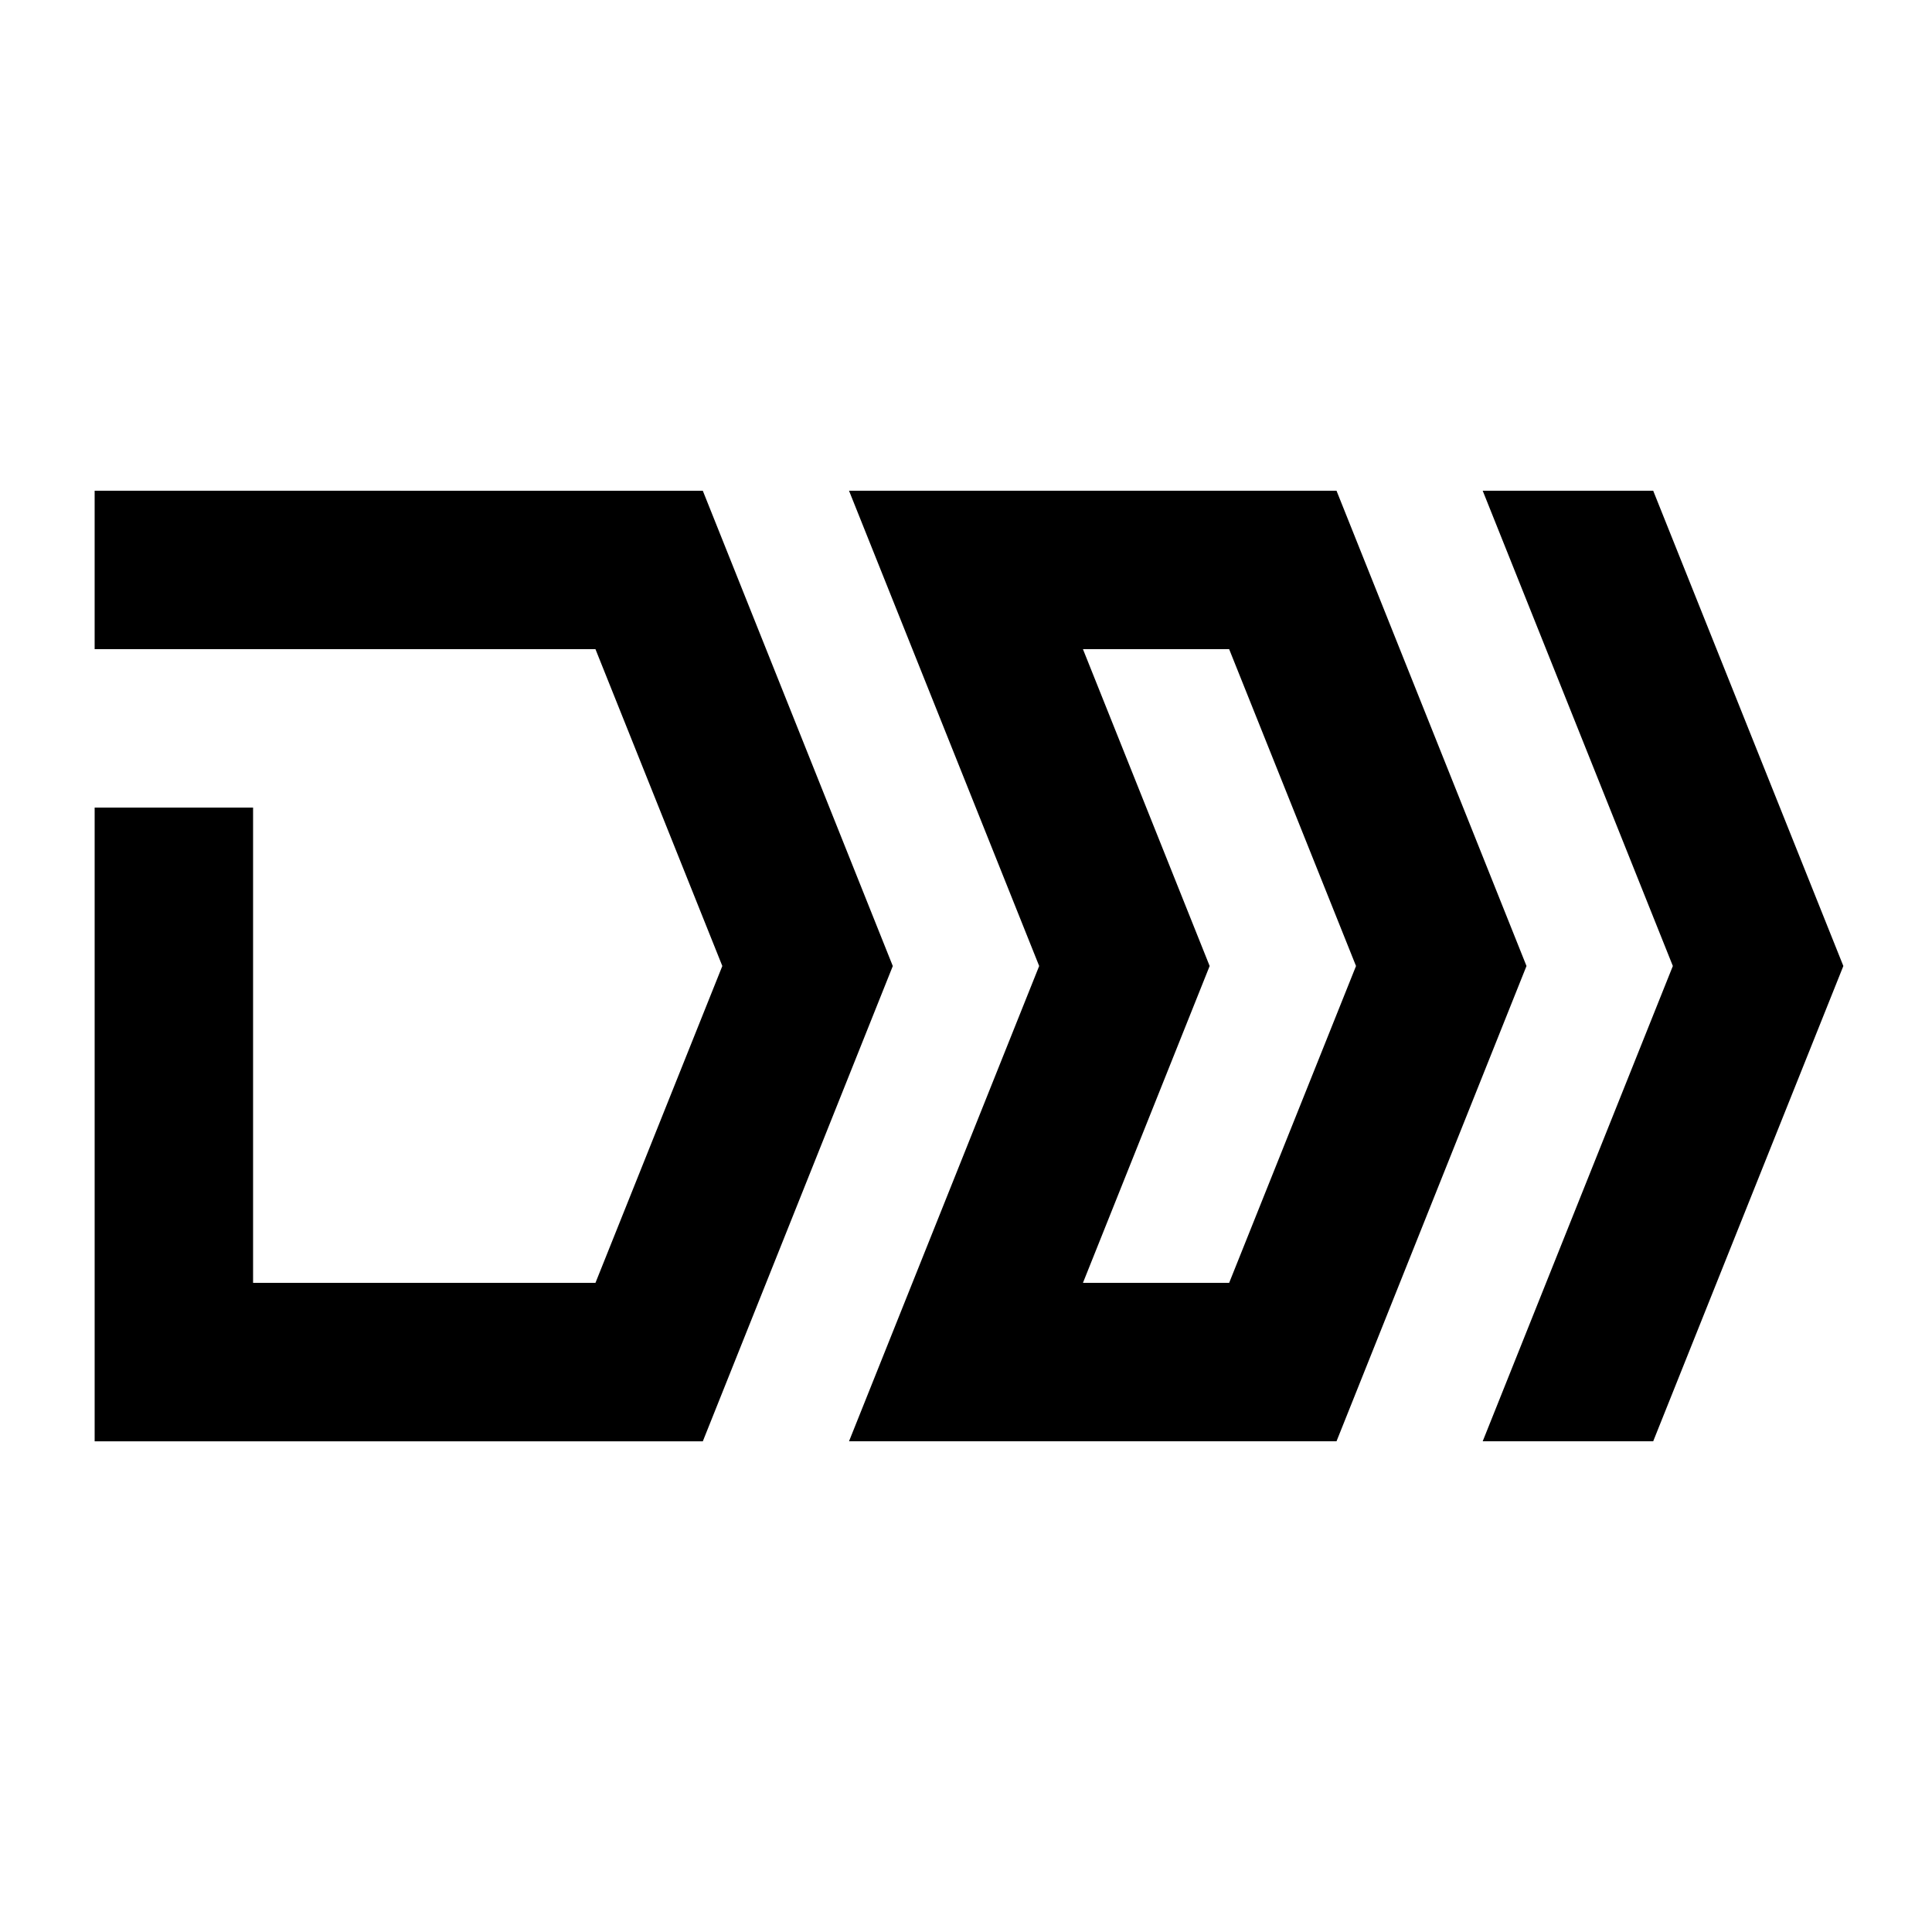 <?xml version="1.0" encoding="UTF-8"?>
<!-- Uploaded to: SVG Repo, www.svgrepo.com, Generator: SVG Repo Mixer Tools -->
<svg fill="#000000" width="800px" height="800px" version="1.1" viewBox="144 144 512 512" xmlns="http://www.w3.org/2000/svg">
 <path d="m369 274.05 50.391 125.95-50.391 125.95h129.19l50.348-125.95-50.348-125.95zm61.992 41.984h38.746l33.621 83.969-33.621 83.969h-38.746l33.578-83.969zm-261.91-41.984v41.984h132.72l33.621 83.969-33.621 83.969h-90.734v-125.95h-41.984v167.94h161.17l50.348-125.95-50.348-125.95zm367.85 0 50.391 125.95-50.391 125.95h45.184l50.391-125.95-50.391-125.95z"/>
</svg>